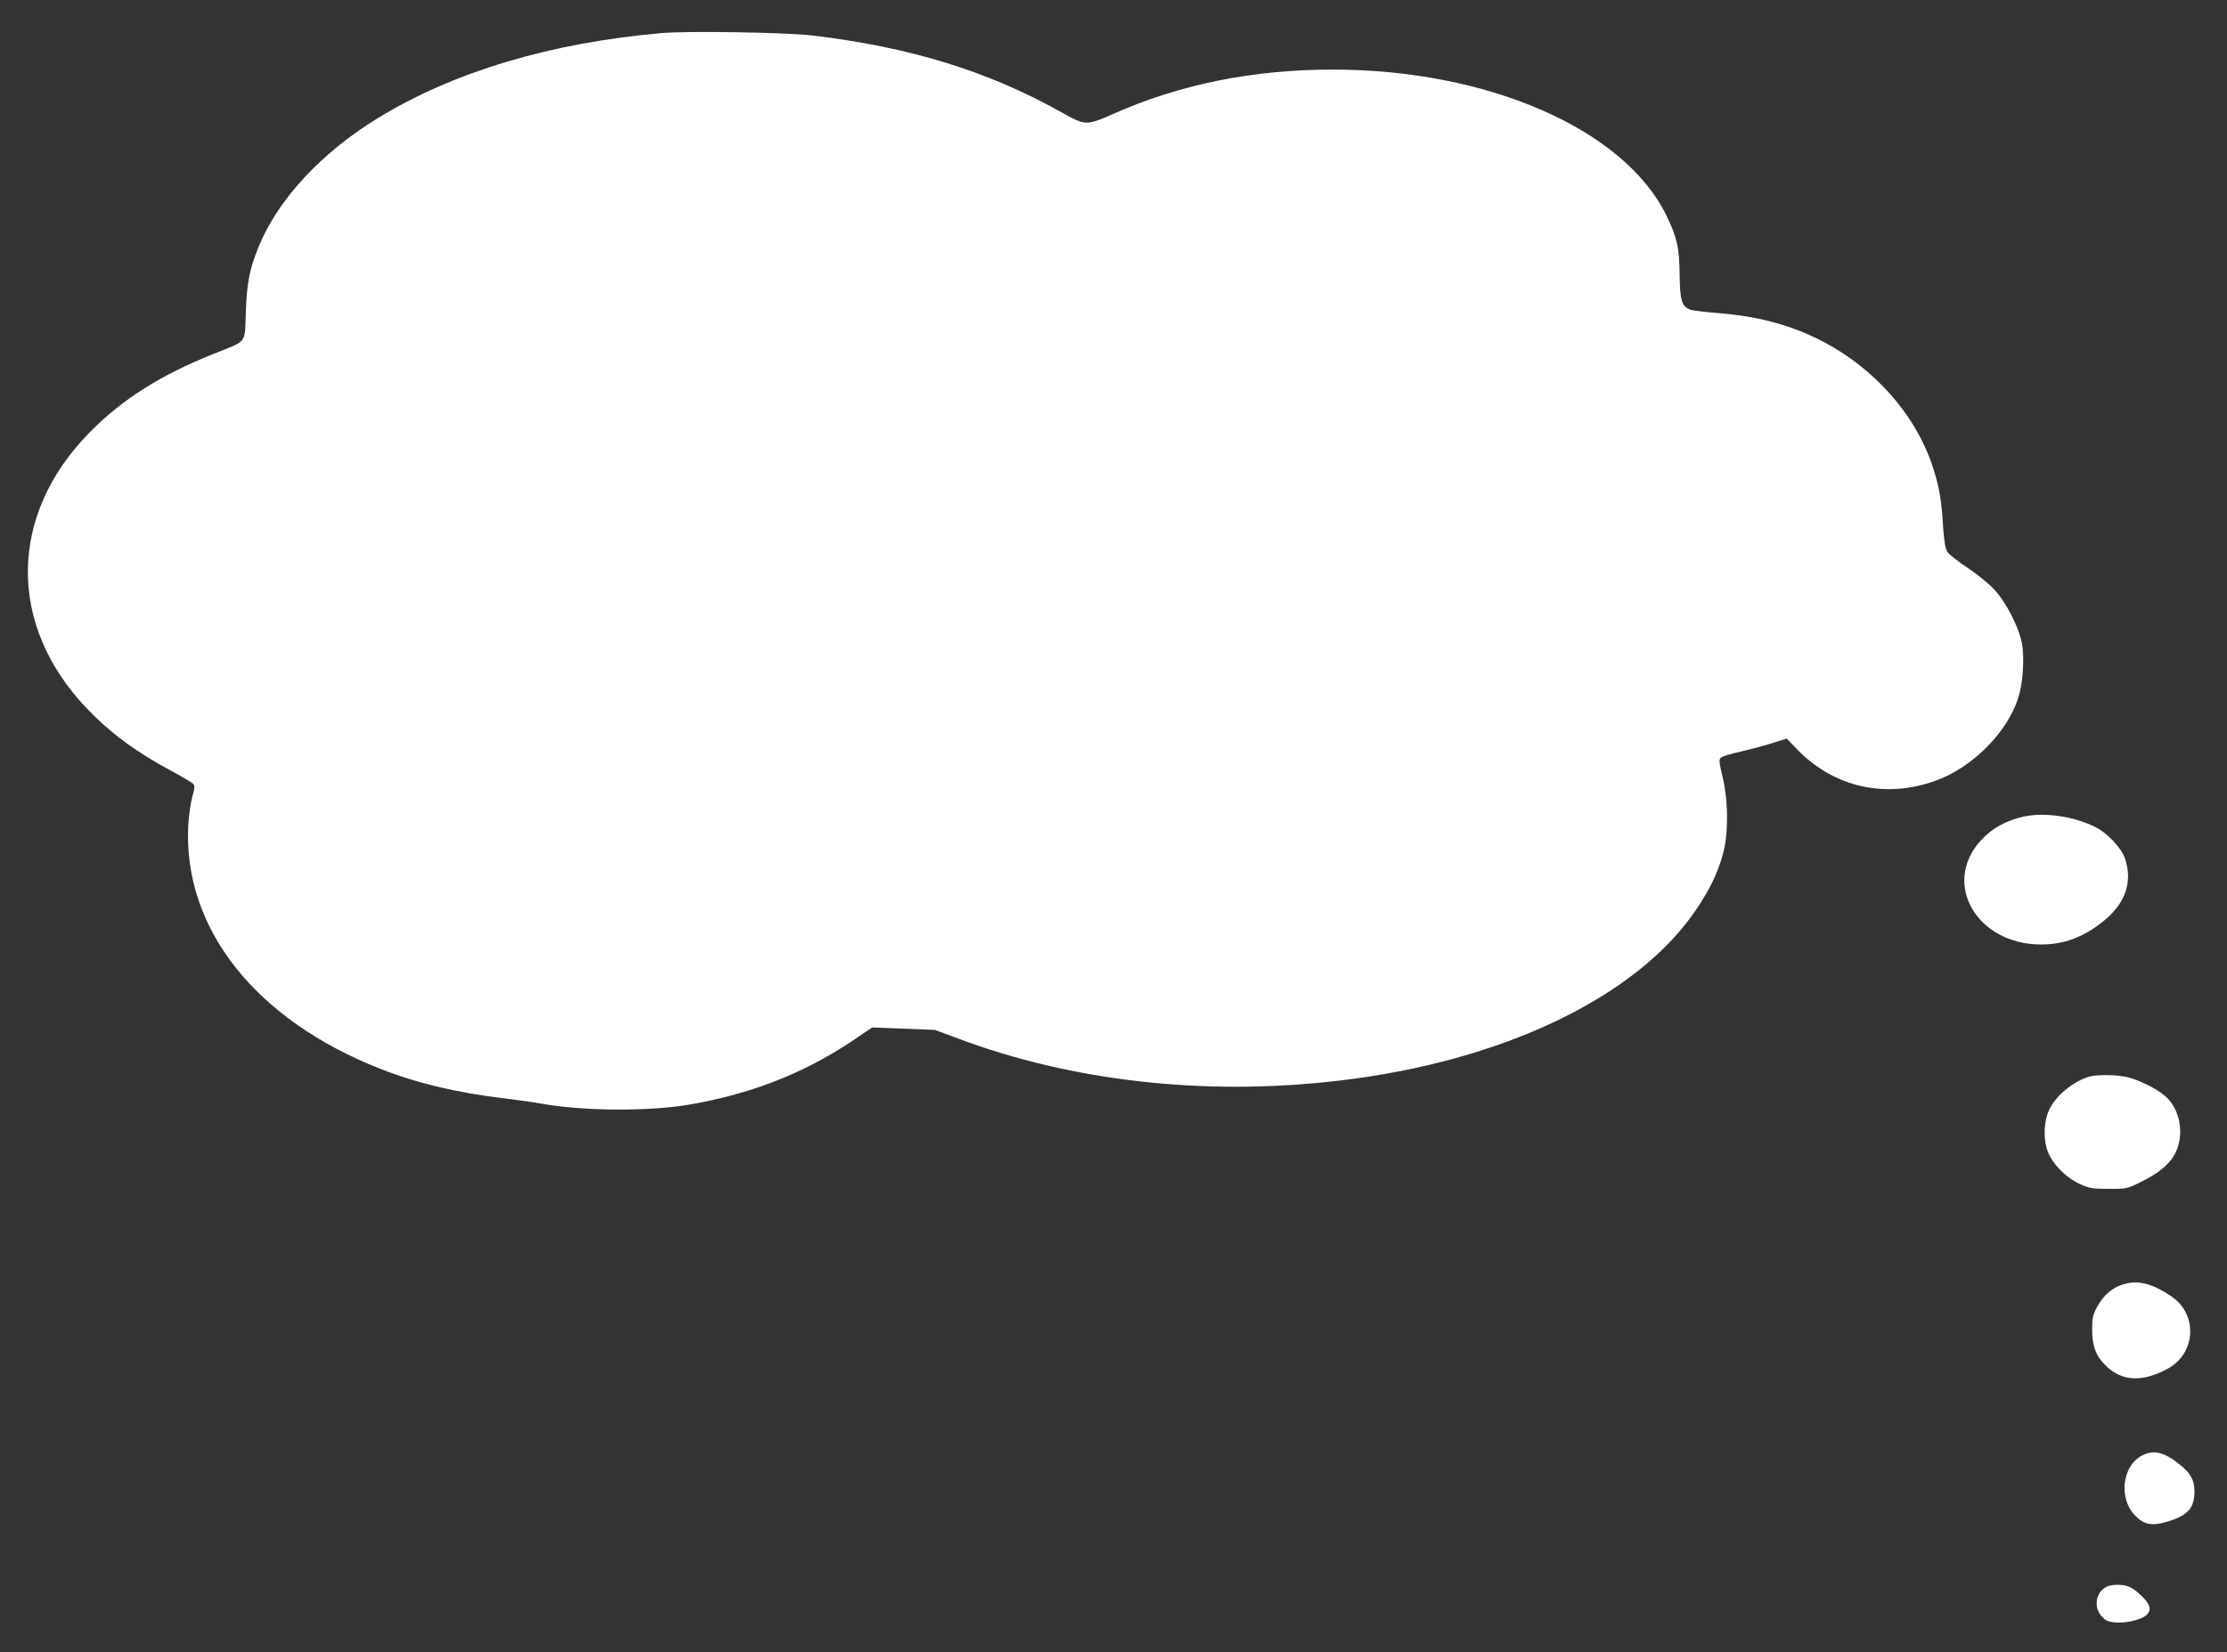 <?xml version="1.0" standalone="no"?>
<!DOCTYPE svg PUBLIC "-//W3C//DTD SVG 20010904//EN"
 "http://www.w3.org/TR/2001/REC-SVG-20010904/DTD/svg10.dtd">
<svg version="1.0" xmlns="http://www.w3.org/2000/svg"
 width="1280pt" height="950pt" viewBox="0 0 1280 950"
 preserveAspectRatio="xMidYMid meet">
<rect x="0" y="0" width="1280" height="950" fill="#333333" stroke="none"/>
<g transform="translate(0,950) scale(0.1,-0.1)"
fill="#ffffff" stroke="none">
<path d="M3805 9310 c-640 -56 -1193 -221 -1630 -487 -328 -200 -579 -471
-689 -743 -52 -127 -67 -205 -73 -373 -7 -187 12 -163 -184 -241 -305 -121
-527 -262 -714 -452 -467 -475 -474 -1107 -16 -1587 134 -140 282 -250 484
-358 62 -33 118 -67 126 -74 12 -12 11 -23 -4 -77 -9 -34 -20 -109 -23 -164
-30 -590 384 -1115 1102 -1398 210 -83 436 -137 716 -171 69 -8 162 -21 206
-29 242 -44 616 -47 853 -7 353 60 657 179 931 361 l123 83 180 -7 180 -7 135
-50 c655 -246 1419 -331 2177 -243 951 109 1731 484 2069 992 75 113 117 199
148 309 33 114 32 310 -1 446 -20 84 -22 100 -10 111 8 8 59 23 114 35 55 13
137 34 182 49 l82 26 63 -65 c211 -216 506 -282 794 -177 210 75 412 278 475
478 26 82 36 229 20 312 -18 94 -90 235 -158 308 -31 34 -101 90 -155 126 -54
36 -106 77 -115 91 -12 18 -19 61 -25 147 -9 151 -22 225 -55 329 -97 310
-343 587 -658 745 -175 87 -355 134 -579 152 -76 6 -149 15 -162 20 -48 19
-58 52 -60 199 -2 160 -15 217 -78 346 -244 494 -1026 835 -1916 835 -460 0
-880 -85 -1264 -256 -152 -67 -158 -67 -296 11 -423 237 -870 374 -1430 441
-157 18 -709 27 -865 14z"/>
<path d="M11630 4805 c-101 -23 -181 -67 -243 -135 -229 -247 -27 -599 343
-600 132 0 241 40 356 131 130 103 174 228 127 365 -20 60 -106 150 -175 182
-123 60 -292 83 -408 57z"/>
<path d="M12010 3311 c-95 -29 -193 -109 -231 -189 -29 -60 -36 -154 -15 -225
22 -77 102 -163 188 -203 57 -26 73 -29 168 -29 104 0 106 0 193 44 154 76
218 161 218 287 0 79 -32 156 -87 203 -43 38 -131 83 -203 105 -56 17 -186 20
-231 7z"/>
<path d="M12200 2115 c-61 -19 -110 -62 -145 -126 -26 -47 -30 -64 -30 -134 0
-92 21 -150 75 -203 93 -94 211 -101 359 -21 119 64 164 207 102 327 -26 50
-63 83 -143 127 -79 43 -149 53 -218 30z"/>
<path d="M12310 1131 c-112 -59 -134 -244 -40 -342 54 -57 100 -65 197 -34
109 34 146 77 146 170 0 66 -22 106 -86 156 -89 72 -151 86 -217 50z"/>
<path d="M12114 380 c-66 -26 -84 -117 -36 -171 24 -27 38 -33 83 -37 70 -5
164 21 185 52 11 17 12 29 5 47 -13 30 -67 83 -106 103 -32 17 -97 20 -131 6z"/>
</g>
</svg>
